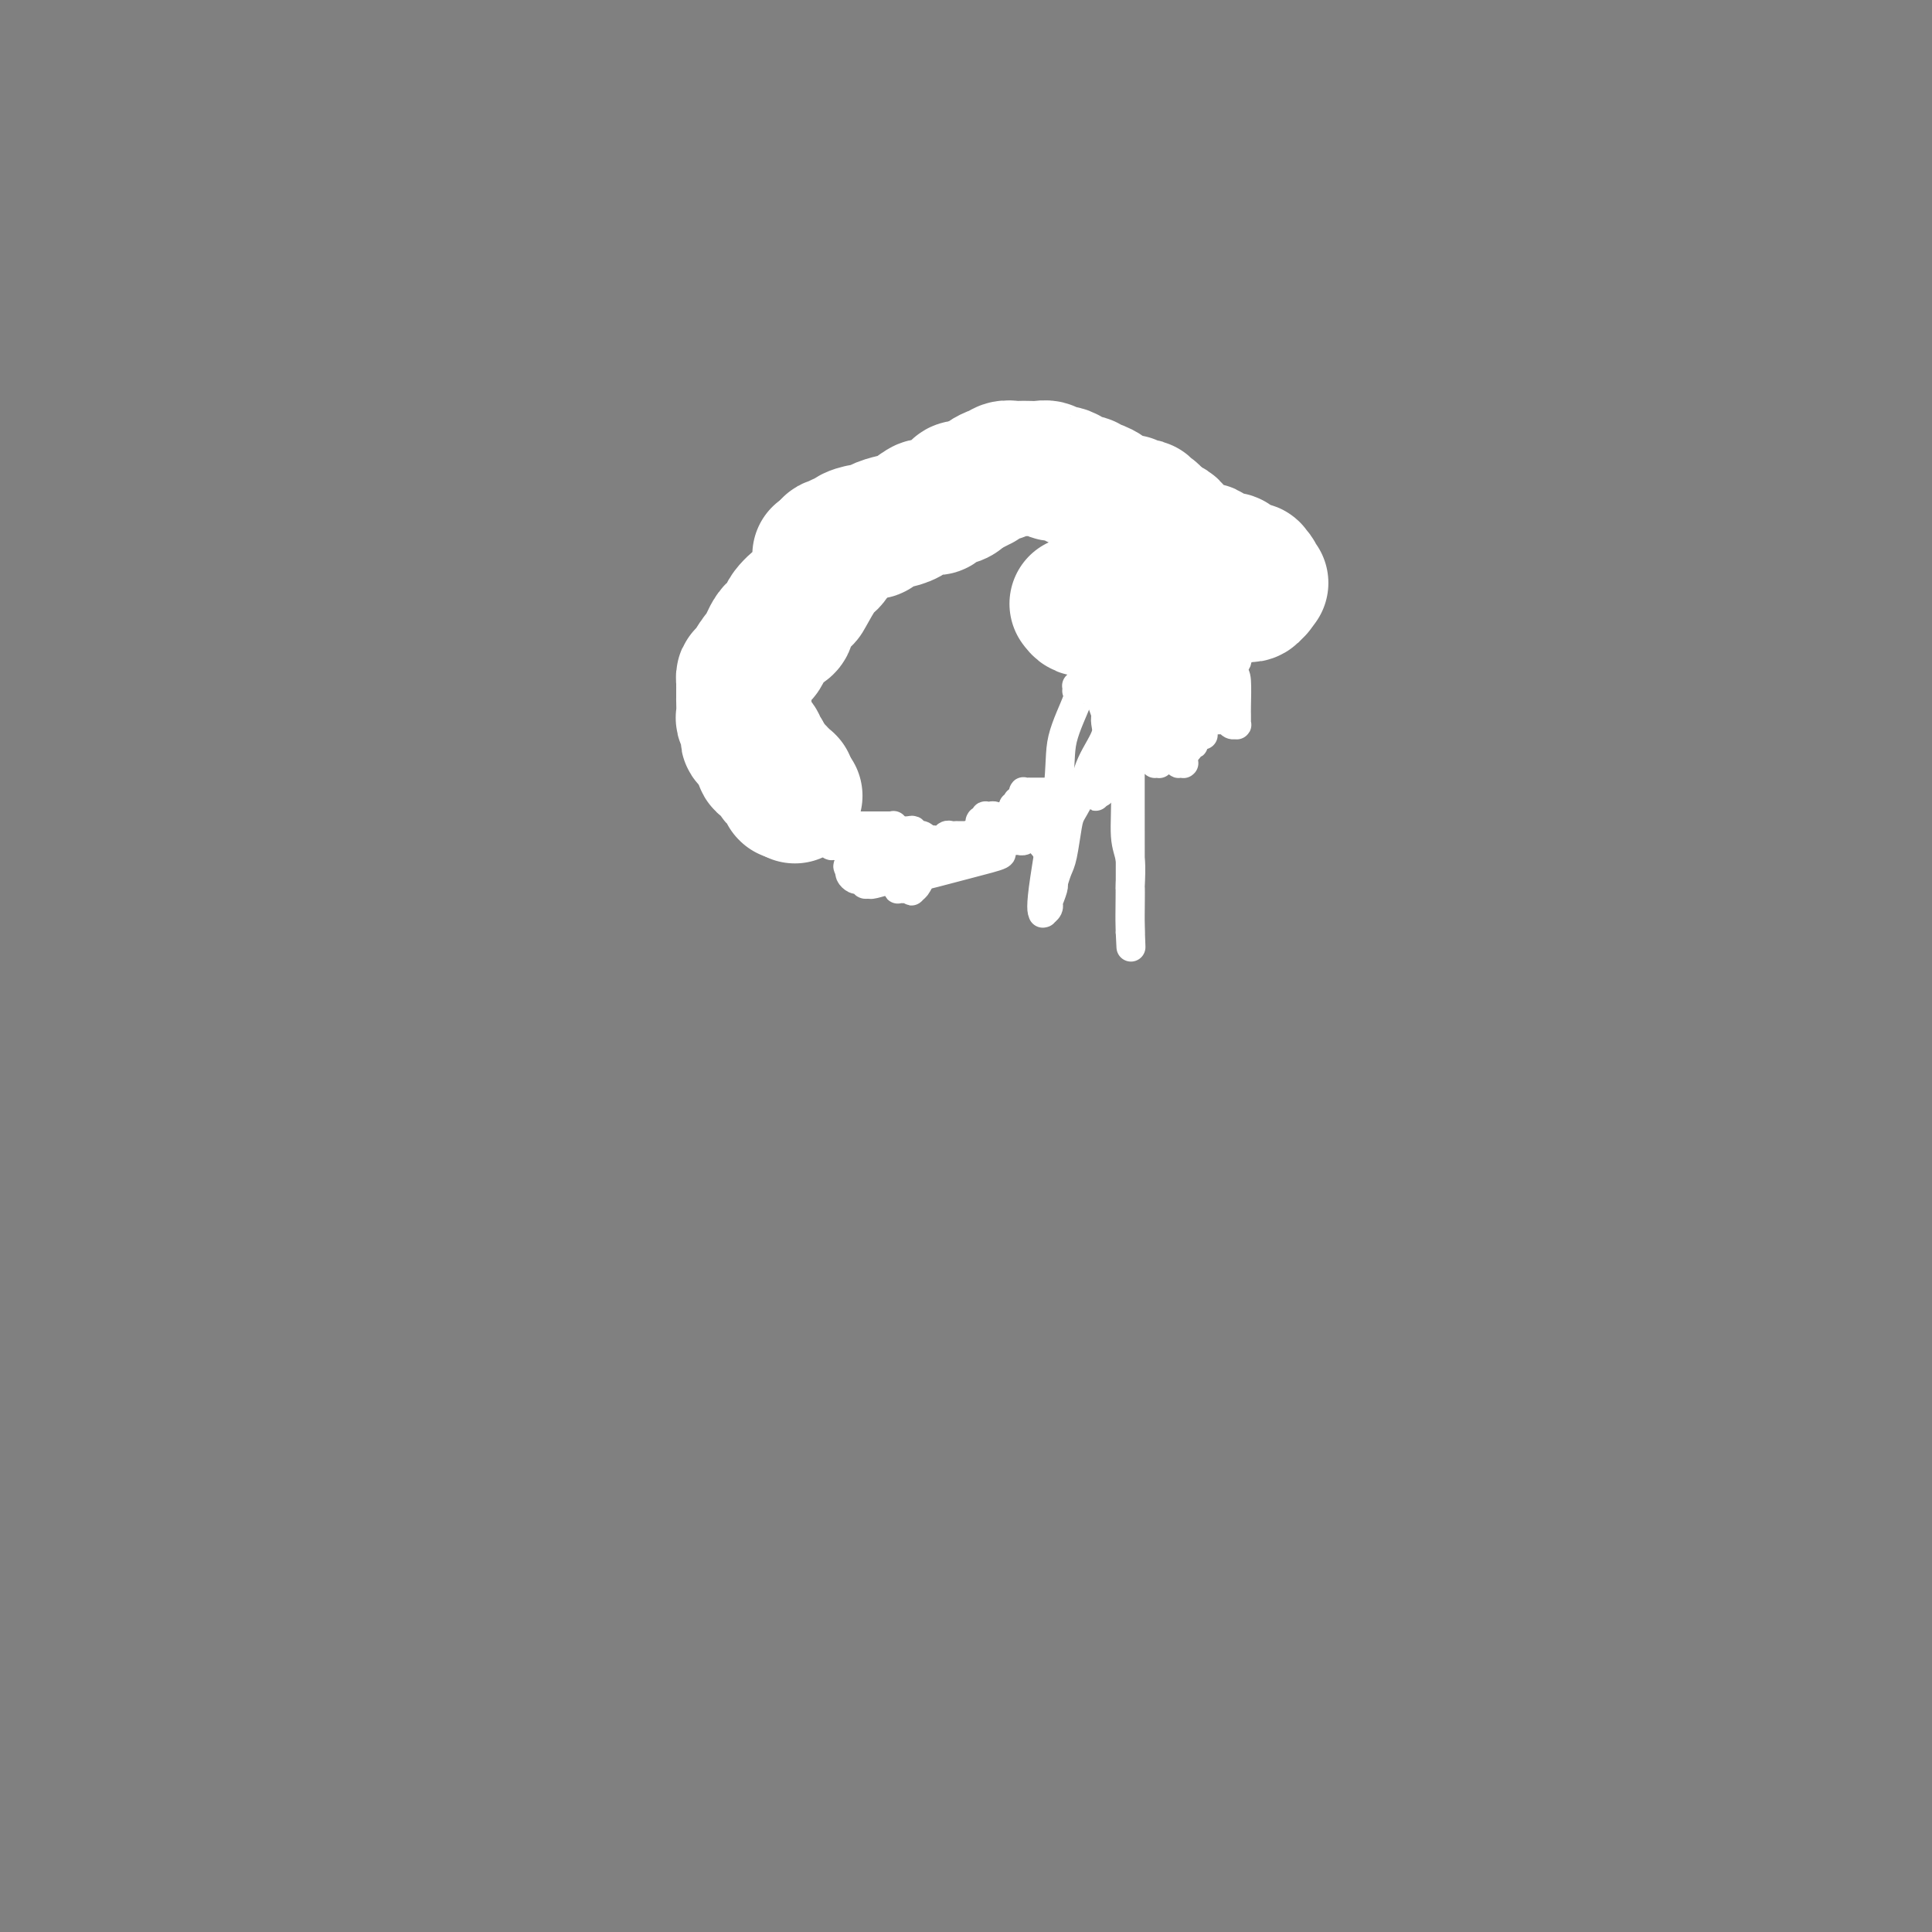 <svg viewBox='0 0 400 400' version='1.1' xmlns='http://www.w3.org/2000/svg' xmlns:xlink='http://www.w3.org/1999/xlink'><rect x="0" y="0" width="400" height="400" fill="#808080" stroke="none"/><g fill='none' stroke='#000000' stroke-width='6' stroke-linecap='round' stroke-linejoin='round'><path d='M202,98c-0.343,0.025 -0.687,0.049 -1,0c-0.313,-0.049 -0.596,-0.172 -1,0c-0.404,0.172 -0.930,0.638 -2,1c-1.070,0.362 -2.683,0.621 -4,1c-1.317,0.379 -2.336,0.878 -3,1c-0.664,0.122 -0.972,-0.132 -2,0c-1.028,0.132 -2.777,0.651 -4,1c-1.223,0.349 -1.921,0.528 -3,1c-1.079,0.472 -2.540,1.236 -4,2'/><path d='M178,105c-3.953,1.206 -1.836,0.723 -2,1c-0.164,0.277 -2.611,1.316 -5,3c-2.389,1.684 -4.721,4.013 -6,5c-1.279,0.987 -1.507,0.633 -2,1c-0.493,0.367 -1.252,1.456 -2,2c-0.748,0.544 -1.485,0.544 -2,1c-0.515,0.456 -0.807,1.369 -1,2c-0.193,0.631 -0.286,0.981 -1,2c-0.714,1.019 -2.048,2.708 -3,5c-0.952,2.292 -1.520,5.187 -2,8c-0.480,2.813 -0.871,5.544 -1,7c-0.129,1.456 0.006,1.637 0,2c-0.006,0.363 -0.152,0.909 0,2c0.152,1.091 0.602,2.726 1,4c0.398,1.274 0.743,2.187 1,3c0.257,0.813 0.427,1.525 1,3c0.573,1.475 1.550,3.711 4,6c2.450,2.289 6.373,4.631 9,6c2.627,1.369 3.960,1.765 6,3c2.040,1.235 4.789,3.309 7,4c2.211,0.691 3.885,-0.002 5,0c1.115,0.002 1.670,0.699 2,1c0.330,0.301 0.435,0.207 2,0c1.565,-0.207 4.592,-0.526 8,-1c3.408,-0.474 7.199,-1.104 10,-2c2.801,-0.896 4.611,-2.057 6,-3c1.389,-0.943 2.356,-1.667 3,-2c0.644,-0.333 0.967,-0.275 3,-2c2.033,-1.725 5.778,-5.234 8,-7c2.222,-1.766 2.921,-1.790 5,-3c2.079,-1.210 5.540,-3.605 9,-6'/><path d='M241,150c5.458,-3.724 5.102,-3.032 6,-4c0.898,-0.968 3.050,-3.594 4,-5c0.950,-1.406 0.700,-1.591 1,-3c0.300,-1.409 1.152,-4.040 2,-6c0.848,-1.960 1.691,-3.247 2,-4c0.309,-0.753 0.083,-0.972 0,-1c-0.083,-0.028 -0.022,0.133 0,0c0.022,-0.133 0.006,-0.562 0,-1c-0.006,-0.438 -0.000,-0.887 0,-1c0.000,-0.113 -0.004,0.110 0,0c0.004,-0.110 0.016,-0.553 0,-1c-0.016,-0.447 -0.058,-0.899 0,-1c0.058,-0.101 0.218,0.147 0,0c-0.218,-0.147 -0.812,-0.691 -1,-1c-0.188,-0.309 0.032,-0.384 0,-1c-0.032,-0.616 -0.314,-1.774 -1,-3c-0.686,-1.226 -1.775,-2.521 -2,-3c-0.225,-0.479 0.416,-0.141 0,-1c-0.416,-0.859 -1.887,-2.916 -3,-4c-1.113,-1.084 -1.866,-1.194 -3,-2c-1.134,-0.806 -2.647,-2.307 -3,-3c-0.353,-0.693 0.456,-0.577 0,-1c-0.456,-0.423 -2.176,-1.384 -3,-2c-0.824,-0.616 -0.750,-0.886 -1,-1c-0.250,-0.114 -0.823,-0.073 -1,0c-0.177,0.073 0.041,0.178 0,0c-0.041,-0.178 -0.340,-0.639 -1,-1c-0.660,-0.361 -1.682,-0.623 -2,-1c-0.318,-0.377 0.068,-0.871 0,-1c-0.068,-0.129 -0.591,0.106 -1,0c-0.409,-0.106 -0.705,-0.553 -1,-1'/><path d='M233,97c-2.676,-1.951 -1.365,-0.327 -1,0c0.365,0.327 -0.217,-0.643 -1,-1c-0.783,-0.357 -1.768,-0.099 -2,0c-0.232,0.099 0.288,0.041 0,0c-0.288,-0.041 -1.386,-0.063 -2,0c-0.614,0.063 -0.745,0.213 -1,0c-0.255,-0.213 -0.632,-0.789 -1,-1c-0.368,-0.211 -0.725,-0.056 -1,0c-0.275,0.056 -0.469,0.015 -1,0c-0.531,-0.015 -1.399,-0.004 -2,0c-0.601,0.004 -0.934,0.001 -1,0c-0.066,-0.001 0.136,0.000 0,0c-0.136,-0.000 -0.610,-0.001 -1,0c-0.390,0.001 -0.695,0.004 -1,0c-0.305,-0.004 -0.611,-0.015 -1,0c-0.389,0.015 -0.860,0.057 -1,0c-0.140,-0.057 0.050,-0.211 0,0c-0.050,0.211 -0.342,0.789 -1,1c-0.658,0.211 -1.683,0.057 -2,0c-0.317,-0.057 0.074,-0.015 0,0c-0.074,0.015 -0.612,0.004 -1,0c-0.388,-0.004 -0.625,-0.001 -1,0c-0.375,0.001 -0.889,0.000 -1,0c-0.111,-0.000 0.181,0.000 0,0c-0.181,-0.000 -0.836,-0.001 -1,0c-0.164,0.001 0.163,0.004 0,0c-0.163,-0.004 -0.817,-0.015 -1,0c-0.183,0.015 0.106,0.056 0,0c-0.106,-0.056 -0.605,-0.207 -1,0c-0.395,0.207 -0.684,0.774 -1,1c-0.316,0.226 -0.658,0.113 -1,0'/><path d='M205,97c-4.267,0.000 -0.933,0.000 0,0c0.933,0.000 -0.535,0.000 -1,0c-0.465,-0.000 0.073,0.000 0,0c-0.073,0.000 -0.756,0.000 -1,0c-0.244,0.000 -0.050,0.000 0,0c0.050,0.000 -0.043,0.000 0,0c0.043,0.000 0.222,0.000 0,0c-0.222,0.000 -0.844,0.000 -1,0c-0.156,0.000 0.155,0.000 0,0c-0.155,0.000 -0.777,0.000 -1,0c-0.223,0.000 -0.046,0.000 0,0c0.046,0.000 -0.040,0.000 0,0c0.040,0.000 0.207,0.000 0,0c-0.207,0.000 -0.788,0.000 -1,0c-0.212,0.000 -0.057,-0.000 0,0c0.057,0.000 0.015,0.000 0,0c-0.015,0.000 -0.004,-0.000 0,0c0.004,0.000 0.002,0.000 0,0'/></g>
<g fill='none' stroke='#FFFFFF' stroke-width='6' stroke-linecap='round' stroke-linejoin='round'><path d='M247,143c0.030,0.121 0.060,0.243 0,0c-0.060,-0.243 -0.208,-0.850 0,-1c0.208,-0.150 0.774,0.157 1,0c0.226,-0.157 0.112,-0.778 0,-1c-0.112,-0.222 -0.224,-0.045 0,0c0.224,0.045 0.782,-0.040 1,0c0.218,0.040 0.097,0.207 0,0c-0.097,-0.207 -0.169,-0.788 0,-1c0.169,-0.212 0.580,-0.057 1,0c0.420,0.057 0.848,0.015 1,0c0.152,-0.015 0.027,-0.004 0,0c-0.027,0.004 0.045,0.001 0,0c-0.045,-0.001 -0.208,-0.000 0,0c0.208,0.000 0.787,0.000 1,0c0.213,-0.000 0.061,-0.000 0,0c-0.061,0.000 -0.030,0.000 0,0'/><path d='M252,140c0.773,-0.464 0.206,-0.125 0,0c-0.206,0.125 -0.051,0.034 0,0c0.051,-0.034 -0.000,-0.013 0,0c0.000,0.013 0.053,0.018 0,0c-0.053,-0.018 -0.211,-0.058 0,0c0.211,0.058 0.792,0.213 1,0c0.208,-0.213 0.041,-0.793 0,-1c-0.041,-0.207 0.042,-0.042 0,0c-0.042,0.042 -0.208,-0.040 0,0c0.208,0.040 0.792,0.203 1,0c0.208,-0.203 0.042,-0.772 0,-1c-0.042,-0.228 0.040,-0.114 0,0c-0.040,0.114 -0.203,0.228 0,0c0.203,-0.228 0.772,-0.797 1,-1c0.228,-0.203 0.114,-0.040 0,0c-0.114,0.040 -0.227,-0.042 0,0c0.227,0.042 0.793,0.207 1,0c0.207,-0.207 0.055,-0.787 0,-1c-0.055,-0.213 -0.012,-0.060 0,0c0.012,0.060 -0.007,0.027 0,0c0.007,-0.027 0.040,-0.050 0,0c-0.040,0.050 -0.154,0.171 0,0c0.154,-0.171 0.577,-0.635 1,-1c0.423,-0.365 0.845,-0.633 1,-1c0.155,-0.367 0.041,-0.834 0,-1c-0.041,-0.166 -0.011,-0.031 0,0c0.011,0.031 0.003,-0.043 0,0c-0.003,0.043 -0.001,0.204 0,0c0.001,-0.204 0.000,-0.773 0,-1c-0.000,-0.227 -0.000,-0.114 0,0'/><path d='M258,132c0.928,-1.233 0.249,-0.316 0,0c-0.249,0.316 -0.067,0.032 0,0c0.067,-0.032 0.018,0.188 0,0c-0.018,-0.188 -0.005,-0.782 0,-1c0.005,-0.218 0.001,-0.059 0,0c-0.001,0.059 -0.000,0.017 0,0c0.000,-0.017 -0.001,-0.008 0,0c0.001,0.008 0.003,0.014 0,0c-0.003,-0.014 -0.011,-0.050 0,0c0.011,0.050 0.041,0.186 0,0c-0.041,-0.186 -0.155,-0.695 0,-1c0.155,-0.305 0.577,-0.406 1,-1c0.423,-0.594 0.845,-1.680 1,-2c0.155,-0.320 0.041,0.125 0,0c-0.041,-0.125 -0.011,-0.822 0,-1c0.011,-0.178 0.003,0.163 0,0c-0.003,-0.163 -0.001,-0.828 0,-1c0.001,-0.172 0.000,0.151 0,0c-0.000,-0.151 -0.000,-0.776 0,-1c0.000,-0.224 0.000,-0.046 0,0c-0.000,0.046 -0.000,-0.040 0,0c0.000,0.040 0.000,0.207 0,0c-0.000,-0.207 -0.000,-0.788 0,-1c0.000,-0.212 0.000,-0.057 0,0c-0.000,0.057 -0.000,0.015 0,0c0.000,-0.015 0.000,-0.004 0,0c-0.000,0.004 -0.000,0.001 0,0c0.000,-0.001 0.000,-0.000 0,0c-0.000,0.000 -0.000,0.000 0,0'/><path d='M260,123c0.309,-1.409 0.083,-0.430 0,0c-0.083,0.430 -0.021,0.311 0,0c0.021,-0.311 0.002,-0.815 0,-1c-0.002,-0.185 0.014,-0.050 0,0c-0.014,0.050 -0.056,0.014 0,0c0.056,-0.014 0.212,-0.005 0,0c-0.212,0.005 -0.793,0.005 -1,0c-0.207,-0.005 -0.041,-0.015 0,0c0.041,0.015 -0.042,0.057 0,0c0.042,-0.057 0.208,-0.211 0,0c-0.208,0.211 -0.792,0.789 -1,1c-0.208,0.211 -0.042,0.057 0,0c0.042,-0.057 -0.042,-0.015 0,0c0.042,0.015 0.208,0.004 0,0c-0.208,-0.004 -0.792,-0.001 -1,0c-0.208,0.001 -0.042,0.000 0,0c0.042,-0.000 -0.041,-0.000 0,0c0.041,0.000 0.207,0.000 0,0c-0.207,-0.000 -0.788,-0.000 -1,0c-0.212,0.000 -0.057,0.000 0,0c0.057,-0.000 0.016,-0.000 0,0c-0.016,0.000 -0.008,0.000 0,0c0.008,-0.000 0.016,-0.001 0,0c-0.016,0.001 -0.057,0.004 0,0c0.057,-0.004 0.212,-0.015 0,0c-0.212,0.015 -0.793,0.057 -1,0c-0.207,-0.057 -0.042,-0.211 0,0c0.042,0.211 -0.040,0.789 0,1c0.040,0.211 0.203,0.057 0,0c-0.203,-0.057 -0.772,-0.016 -1,0c-0.228,0.016 -0.114,0.008 0,0'/><path d='M254,124c-0.928,0.382 -0.249,0.838 0,1c0.249,0.162 0.067,0.029 0,0c-0.067,-0.029 -0.018,0.045 0,0c0.018,-0.045 0.005,-0.209 0,0c-0.005,0.209 -0.001,0.792 0,1c0.001,0.208 0.000,0.042 0,0c-0.000,-0.042 -0.000,0.041 0,0c0.000,-0.041 0.000,-0.207 0,0c-0.000,0.207 -0.000,0.786 0,1c0.000,0.214 0.000,0.061 0,0c-0.000,-0.061 -0.000,-0.031 0,0c0.000,0.031 0.000,0.061 0,0c-0.000,-0.061 -0.000,-0.214 0,0c0.000,0.214 0.000,0.793 0,1c-0.000,0.207 -0.000,0.041 0,0c0.000,-0.041 -0.000,0.042 0,0c0.000,-0.042 0.000,-0.208 0,0c-0.000,0.208 -0.000,0.792 0,1c0.000,0.208 0.000,0.042 0,0c-0.000,-0.042 -0.000,0.042 0,0c0.000,-0.042 0.000,-0.208 0,0c-0.000,0.208 -0.000,0.792 0,1c0.000,0.208 0.000,0.042 0,0c-0.000,-0.042 -0.000,0.041 0,0c0.000,-0.041 0.001,-0.207 0,0c-0.001,0.207 -0.004,0.788 0,1c0.004,0.212 0.015,0.057 0,0c-0.015,-0.057 -0.056,-0.015 0,0c0.056,0.015 0.207,0.004 0,0c-0.207,-0.004 -0.774,-0.001 -1,0c-0.226,0.001 -0.113,0.001 0,0'/><path d='M253,131c-0.171,1.099 -0.098,0.347 0,0c0.098,-0.347 0.223,-0.290 0,0c-0.223,0.290 -0.792,0.814 -1,1c-0.208,0.186 -0.056,0.036 0,0c0.056,-0.036 0.015,0.043 0,0c-0.015,-0.043 -0.004,-0.209 0,0c0.004,0.209 0.001,0.792 0,1c-0.001,0.208 -0.000,0.042 0,0c0.000,-0.042 -0.000,0.042 0,0c0.000,-0.042 0.001,-0.208 0,0c-0.001,0.208 -0.004,0.792 0,1c0.004,0.208 0.015,0.042 0,0c-0.015,-0.042 -0.057,0.041 0,0c0.057,-0.041 0.212,-0.207 0,0c-0.212,0.207 -0.793,0.788 -1,1c-0.207,0.212 -0.041,0.057 0,0c0.041,-0.057 -0.041,-0.015 0,0c0.041,0.015 0.207,0.004 0,0c-0.207,-0.004 -0.788,-0.001 -1,0c-0.212,0.001 -0.057,0.000 0,0c0.057,-0.000 0.016,-0.000 0,0c-0.016,0.000 -0.008,0.000 0,0'/><path d='M250,135c-0.525,0.619 -0.337,0.166 0,0c0.337,-0.166 0.822,-0.044 1,0c0.178,0.044 0.048,0.012 0,0c-0.048,-0.012 -0.014,-0.003 0,0c0.014,0.003 0.007,0.002 0,0'/><path d='M251,135c0.094,0.227 -0.171,0.793 0,1c0.171,0.207 0.777,0.054 1,0c0.223,-0.054 0.064,-0.010 0,0c-0.064,0.010 -0.033,-0.013 0,0c0.033,0.013 0.068,0.063 0,0c-0.068,-0.063 -0.239,-0.238 0,0c0.239,0.238 0.887,0.890 1,1c0.113,0.110 -0.309,-0.322 0,0c0.309,0.322 1.351,1.396 2,2c0.649,0.604 0.906,0.736 1,2c0.094,1.264 0.025,3.659 0,5c-0.025,1.341 -0.007,1.628 0,2c0.007,0.372 0.002,0.831 0,1c-0.002,0.169 -0.001,0.049 0,0c0.001,-0.049 0.001,-0.028 0,0c-0.001,0.028 -0.003,0.061 0,0c0.003,-0.061 0.012,-0.216 0,0c-0.012,0.216 -0.044,0.804 0,1c0.044,0.196 0.166,-0.000 0,0c-0.166,0.000 -0.619,0.196 -1,0c-0.381,-0.196 -0.691,-0.784 -1,-1c-0.309,-0.216 -0.618,-0.060 -1,0c-0.382,0.060 -0.838,0.024 -1,0c-0.162,-0.024 -0.030,-0.035 0,0c0.030,0.035 -0.044,0.115 0,0c0.044,-0.115 0.204,-0.426 0,-1c-0.204,-0.574 -0.773,-1.411 -1,-2c-0.227,-0.589 -0.112,-0.931 0,-1c0.112,-0.069 0.223,0.135 0,0c-0.223,-0.135 -0.778,-0.610 -1,-1c-0.222,-0.390 -0.111,-0.695 0,-1'/><path d='M250,143c-0.945,-1.172 -0.306,-1.102 0,-1c0.306,0.102 0.279,0.238 0,0c-0.279,-0.238 -0.811,-0.848 -1,-1c-0.189,-0.152 -0.037,0.156 0,0c0.037,-0.156 -0.043,-0.774 0,-1c0.043,-0.226 0.208,-0.061 0,0c-0.208,0.061 -0.788,0.016 -1,0c-0.212,-0.016 -0.056,-0.003 0,0c0.056,0.003 0.011,-0.003 0,0c-0.011,0.003 0.011,0.015 0,0c-0.011,-0.015 -0.056,-0.057 0,0c0.056,0.057 0.211,0.212 0,0c-0.211,-0.212 -0.789,-0.790 -1,-1c-0.211,-0.210 -0.056,-0.053 0,0c0.056,0.053 0.014,0.001 0,0c-0.014,-0.001 -0.000,0.051 0,0c0.000,-0.051 -0.014,-0.203 0,0c0.014,0.203 0.056,0.761 0,1c-0.056,0.239 -0.211,0.158 0,0c0.211,-0.158 0.789,-0.392 1,0c0.211,0.392 0.056,1.411 0,2c-0.056,0.589 -0.011,0.749 0,1c0.011,0.251 -0.011,0.595 0,1c0.011,0.405 0.054,0.871 0,1c-0.054,0.129 -0.207,-0.081 0,0c0.207,0.081 0.773,0.452 1,1c0.227,0.548 0.113,1.274 0,2'/><path d='M249,148c0.000,1.172 0.000,0.103 0,0c-0.000,-0.103 -0.000,0.761 0,1c0.000,0.239 0.000,-0.146 0,0c-0.000,0.146 -0.000,0.824 0,1c0.000,0.176 0.000,-0.150 0,0c-0.000,0.150 -0.000,0.776 0,1c0.000,0.224 0.001,0.047 0,0c-0.001,-0.047 -0.004,0.037 0,0c0.004,-0.037 0.016,-0.195 0,0c-0.016,0.195 -0.061,0.744 0,1c0.061,0.256 0.227,0.221 0,0c-0.227,-0.221 -0.848,-0.626 -1,-1c-0.152,-0.374 0.166,-0.717 0,-1c-0.166,-0.283 -0.815,-0.506 -1,-1c-0.185,-0.494 0.095,-1.259 0,-2c-0.095,-0.741 -0.565,-1.456 -1,-2c-0.435,-0.544 -0.834,-0.915 -1,-1c-0.166,-0.085 -0.097,0.117 0,0c0.097,-0.117 0.223,-0.552 0,-1c-0.223,-0.448 -0.796,-0.908 -1,-1c-0.204,-0.092 -0.041,0.186 0,0c0.041,-0.186 -0.042,-0.834 0,-1c0.042,-0.166 0.207,0.152 0,0c-0.207,-0.152 -0.788,-0.773 -1,-1c-0.212,-0.227 -0.057,-0.061 0,0c0.057,0.061 0.015,0.016 0,0c-0.015,-0.016 -0.004,-0.004 0,0c0.004,0.004 0.001,0.001 0,0c-0.001,-0.001 -0.000,-0.000 0,0c0.000,0.000 0.000,0.000 0,0'/><path d='M243,140c-0.929,-1.701 -0.250,-0.454 0,0c0.250,0.454 0.071,0.114 0,0c-0.071,-0.114 -0.034,-0.003 0,0c0.034,0.003 0.064,-0.101 0,0c-0.064,0.101 -0.224,0.408 0,1c0.224,0.592 0.830,1.468 1,2c0.170,0.532 -0.098,0.720 0,1c0.098,0.280 0.561,0.653 1,1c0.439,0.347 0.853,0.666 1,1c0.147,0.334 0.025,0.681 0,1c-0.025,0.319 0.046,0.610 0,1c-0.046,0.390 -0.208,0.879 0,1c0.208,0.121 0.788,-0.125 1,0c0.212,0.125 0.057,0.621 0,1c-0.057,0.379 -0.015,0.641 0,1c0.015,0.359 0.004,0.814 0,1c-0.004,0.186 -0.001,0.103 0,0c0.001,-0.103 0.000,-0.225 0,0c-0.000,0.225 -0.000,0.796 0,1c0.000,0.204 0.001,0.041 0,0c-0.001,-0.041 -0.004,0.041 0,0c0.004,-0.041 0.015,-0.203 0,0c-0.015,0.203 -0.056,0.772 0,1c0.056,0.228 0.210,0.115 0,0c-0.210,-0.115 -0.782,-0.231 -1,0c-0.218,0.231 -0.081,0.809 0,1c0.081,0.191 0.107,-0.004 0,0c-0.107,0.004 -0.348,0.207 -1,0c-0.652,-0.207 -1.714,-0.825 -2,-1c-0.286,-0.175 0.204,0.093 0,0c-0.204,-0.093 -1.102,-0.546 -2,-1'/><path d='M241,153c-0.955,-0.716 -0.843,-1.505 -1,-2c-0.157,-0.495 -0.582,-0.697 -1,-1c-0.418,-0.303 -0.830,-0.708 -1,-1c-0.170,-0.292 -0.098,-0.470 0,-1c0.098,-0.530 0.224,-1.410 0,-2c-0.224,-0.590 -0.796,-0.889 -1,-1c-0.204,-0.111 -0.041,-0.034 0,0c0.041,0.034 -0.042,0.023 0,0c0.042,-0.023 0.207,-0.059 0,0c-0.207,0.059 -0.788,0.213 -1,0c-0.212,-0.213 -0.057,-0.793 0,-1c0.057,-0.207 0.015,-0.041 0,0c-0.015,0.041 -0.003,-0.042 0,0c0.003,0.042 -0.001,0.208 0,0c0.001,-0.208 0.008,-0.790 0,-1c-0.008,-0.210 -0.031,-0.048 0,0c0.031,0.048 0.115,-0.017 0,0c-0.115,0.017 -0.431,0.117 0,0c0.431,-0.117 1.608,-0.449 2,0c0.392,0.449 -0.001,1.679 0,2c0.001,0.321 0.396,-0.269 1,0c0.604,0.269 1.416,1.396 2,2c0.584,0.604 0.940,0.686 1,1c0.060,0.314 -0.177,0.859 0,1c0.177,0.141 0.769,-0.121 1,0c0.231,0.121 0.100,0.625 0,1c-0.100,0.375 -0.168,0.623 0,1c0.168,0.377 0.571,0.885 1,1c0.429,0.115 0.885,-0.161 1,0c0.115,0.161 -0.110,0.760 0,1c0.110,0.240 0.555,0.120 1,0'/><path d='M246,153c1.543,1.392 0.399,0.373 0,0c-0.399,-0.373 -0.054,-0.100 0,0c0.054,0.100 -0.182,0.027 0,0c0.182,-0.027 0.781,-0.007 1,0c0.219,0.007 0.059,0.002 0,0c-0.059,-0.002 -0.016,0.000 0,0c0.016,-0.000 0.004,-0.003 0,0c-0.004,0.003 -0.001,0.012 0,0c0.001,-0.012 0.001,-0.044 0,0c-0.001,0.044 -0.001,0.164 0,0c0.001,-0.164 0.005,-0.612 0,-1c-0.005,-0.388 -0.018,-0.714 0,-1c0.018,-0.286 0.068,-0.530 0,-1c-0.068,-0.470 -0.256,-1.167 -1,-2c-0.744,-0.833 -2.046,-1.803 -3,-3c-0.954,-1.197 -1.560,-2.622 -2,-3c-0.440,-0.378 -0.713,0.291 -1,0c-0.287,-0.291 -0.587,-1.542 -1,-2c-0.413,-0.458 -0.937,-0.123 -1,0c-0.063,0.123 0.337,0.033 0,0c-0.337,-0.033 -1.410,-0.009 -2,0c-0.590,0.009 -0.698,0.002 -1,0c-0.302,-0.002 -0.799,-0.001 -1,0c-0.201,0.001 -0.105,0.001 0,0c0.105,-0.001 0.220,-0.002 0,0c-0.220,0.002 -0.773,0.007 -1,0c-0.227,-0.007 -0.127,-0.027 0,0c0.127,0.027 0.281,0.100 0,0c-0.281,-0.100 -0.999,-0.373 -1,0c-0.001,0.373 0.714,1.392 1,2c0.286,0.608 0.143,0.804 0,1'/><path d='M233,143c0.183,0.875 0.640,1.562 1,2c0.360,0.438 0.622,0.625 1,1c0.378,0.375 0.872,0.937 1,1c0.128,0.063 -0.110,-0.372 0,0c0.110,0.372 0.568,1.553 1,2c0.432,0.447 0.837,0.161 1,0c0.163,-0.161 0.085,-0.197 0,0c-0.085,0.197 -0.178,0.626 0,1c0.178,0.374 0.626,0.691 1,1c0.374,0.309 0.675,0.609 1,1c0.325,0.391 0.675,0.875 1,1c0.325,0.125 0.627,-0.107 1,0c0.373,0.107 0.818,0.554 1,1c0.182,0.446 0.100,0.890 0,1c-0.100,0.110 -0.219,-0.114 0,0c0.219,0.114 0.777,0.565 1,1c0.223,0.435 0.112,0.852 0,1c-0.112,0.148 -0.226,0.026 0,0c0.226,-0.026 0.792,0.046 1,0c0.208,-0.046 0.057,-0.208 0,0c-0.057,0.208 -0.019,0.788 0,1c0.019,0.212 0.020,0.058 0,0c-0.020,-0.058 -0.062,-0.018 0,0c0.062,0.018 0.228,0.016 0,0c-0.228,-0.016 -0.850,-0.046 -1,0c-0.150,0.046 0.171,0.167 0,0c-0.171,-0.167 -0.833,-0.622 -1,-1c-0.167,-0.378 0.161,-0.679 0,-1c-0.161,-0.321 -0.813,-0.663 -1,-1c-0.187,-0.337 0.089,-0.668 0,-1c-0.089,-0.332 -0.545,-0.666 -1,-1'/><path d='M241,153c-0.780,-0.571 -0.730,0.000 -1,0c-0.270,-0.000 -0.860,-0.573 -1,-1c-0.140,-0.427 0.170,-0.710 0,-1c-0.170,-0.290 -0.819,-0.588 -1,-1c-0.181,-0.412 0.105,-0.937 0,-1c-0.105,-0.063 -0.603,0.337 -1,0c-0.397,-0.337 -0.695,-1.411 -1,-2c-0.305,-0.589 -0.618,-0.694 -1,-1c-0.382,-0.306 -0.834,-0.814 -1,-1c-0.166,-0.186 -0.045,-0.049 0,0c0.045,0.049 0.013,0.009 0,0c-0.013,-0.009 -0.007,0.012 0,0c0.007,-0.012 0.016,-0.056 0,0c-0.016,0.056 -0.057,0.211 0,0c0.057,-0.211 0.211,-0.789 0,-1c-0.211,-0.211 -0.786,-0.054 -1,0c-0.214,0.054 -0.067,0.004 0,0c0.067,-0.004 0.056,0.039 0,0c-0.056,-0.039 -0.156,-0.161 0,0c0.156,0.161 0.566,0.604 1,1c0.434,0.396 0.890,0.746 1,1c0.110,0.254 -0.128,0.411 0,1c0.128,0.589 0.622,1.611 1,2c0.378,0.389 0.641,0.145 1,0c0.359,-0.145 0.813,-0.193 1,0c0.187,0.193 0.106,0.626 0,1c-0.106,0.374 -0.238,0.689 0,1c0.238,0.311 0.847,0.620 1,1c0.153,0.380 -0.151,0.833 0,1c0.151,0.167 0.757,0.048 1,0c0.243,-0.048 0.121,-0.024 0,0'/><path d='M240,153c1.309,1.331 1.083,0.160 1,0c-0.083,-0.160 -0.023,0.693 0,1c0.023,0.307 0.007,0.068 0,0c-0.007,-0.068 -0.006,0.034 0,0c0.006,-0.034 0.015,-0.206 0,0c-0.015,0.206 -0.056,0.788 0,1c0.056,0.212 0.208,0.053 0,0c-0.208,-0.053 -0.778,-0.000 -1,0c-0.222,0.000 -0.097,-0.052 0,0c0.097,0.052 0.168,0.207 0,0c-0.168,-0.207 -0.573,-0.775 -1,-1c-0.427,-0.225 -0.875,-0.105 -1,0c-0.125,0.105 0.072,0.196 0,0c-0.072,-0.196 -0.415,-0.679 -1,-1c-0.585,-0.321 -1.413,-0.481 -2,-1c-0.587,-0.519 -0.932,-1.396 -1,-2c-0.068,-0.604 0.140,-0.936 0,-1c-0.140,-0.064 -0.630,0.140 -1,0c-0.370,-0.140 -0.621,-0.625 -1,-1c-0.379,-0.375 -0.886,-0.640 -1,-1c-0.114,-0.360 0.167,-0.814 0,-1c-0.167,-0.186 -0.781,-0.102 -1,0c-0.219,0.102 -0.045,0.224 0,0c0.045,-0.224 -0.041,-0.792 0,-1c0.041,-0.208 0.207,-0.056 0,0c-0.207,0.056 -0.788,0.015 -1,0c-0.212,-0.015 -0.057,-0.004 0,0c0.057,0.004 0.015,0.001 0,0c-0.015,-0.001 -0.004,-0.000 0,0c0.004,0.000 0.001,0.000 0,0c-0.001,-0.000 -0.001,-0.000 0,0'/><path d='M229,145c-1.795,-1.270 -0.784,-0.446 0,0c0.784,0.446 1.341,0.515 2,1c0.659,0.485 1.419,1.387 2,2c0.581,0.613 0.983,0.938 1,1c0.017,0.062 -0.349,-0.137 0,0c0.349,0.137 1.414,0.611 2,1c0.586,0.389 0.693,0.693 1,1c0.307,0.307 0.813,0.617 1,1c0.187,0.383 0.054,0.839 0,1c-0.054,0.161 -0.030,0.028 0,0c0.030,-0.028 0.064,0.049 0,0c-0.064,-0.049 -0.227,-0.224 0,0c0.227,0.224 0.846,0.849 1,1c0.154,0.151 -0.155,-0.171 0,0c0.155,0.171 0.774,0.834 1,1c0.226,0.166 0.061,-0.166 0,0c-0.061,0.166 -0.016,0.829 0,1c0.016,0.171 0.004,-0.151 0,0c-0.004,0.151 -0.001,0.776 0,1c0.001,0.224 0.000,0.046 0,0c-0.000,-0.046 0.001,0.040 0,0c-0.001,-0.040 -0.004,-0.207 0,0c0.004,0.207 0.015,0.787 0,1c-0.015,0.213 -0.056,0.058 0,0c0.056,-0.058 0.208,-0.018 0,0c-0.208,0.018 -0.777,0.016 -1,0c-0.223,-0.016 -0.101,-0.046 0,0c0.101,0.046 0.182,0.167 0,0c-0.182,-0.167 -0.626,-0.622 -1,-1c-0.374,-0.378 -0.678,-0.679 -1,-1c-0.322,-0.321 -0.661,-0.660 -1,-1'/><path d='M236,155c-1.069,-0.914 -1.740,-1.699 -2,-2c-0.260,-0.301 -0.108,-0.119 0,0c0.108,0.119 0.173,0.176 0,0c-0.173,-0.176 -0.582,-0.583 -1,-1c-0.418,-0.417 -0.843,-0.843 -1,-1c-0.157,-0.157 -0.045,-0.045 0,0c0.045,0.045 0.022,0.022 0,0'/><path d='M232,151c-0.121,1.986 -0.243,3.972 0,6c0.243,2.028 0.850,4.097 1,7c0.150,2.903 -0.156,6.639 0,9c0.156,2.361 0.774,3.347 1,5c0.226,1.653 0.061,3.973 0,5c-0.061,1.027 -0.016,0.762 0,1c0.016,0.238 0.004,0.981 0,2c-0.004,1.019 -0.001,2.315 0,3c0.001,0.685 0.000,0.758 0,1c-0.000,0.242 -0.000,0.653 0,1c0.000,0.347 0.000,0.629 0,1c-0.000,0.371 -0.000,0.832 0,1c0.000,0.168 0.000,0.045 0,0c-0.000,-0.045 -0.000,-0.012 0,0c0.000,0.012 0.000,0.003 0,0c-0.000,-0.003 -0.000,-0.002 0,0'/><path d='M234,193c0.309,6.402 0.083,1.406 0,-1c-0.083,-2.406 -0.022,-2.222 0,-6c0.022,-3.778 0.006,-11.519 0,-20c-0.006,-8.481 -0.002,-17.702 0,-22c0.002,-4.298 0.001,-3.674 0,-4c-0.001,-0.326 -0.000,-1.604 0,-2c0.000,-0.396 0.001,0.089 0,0c-0.001,-0.089 -0.004,-0.753 0,-1c0.004,-0.247 0.015,-0.078 0,0c-0.015,0.078 -0.057,0.065 0,0c0.057,-0.065 0.214,-0.184 0,0c-0.214,0.184 -0.797,0.669 -1,1c-0.203,0.331 -0.026,0.509 0,1c0.026,0.491 -0.100,1.296 -1,3c-0.900,1.704 -2.574,4.309 -3,6c-0.426,1.691 0.394,2.469 0,4c-0.394,1.531 -2.003,3.814 -3,6c-0.997,2.186 -1.380,4.276 -2,6c-0.620,1.724 -1.475,3.084 -2,4c-0.525,0.916 -0.718,1.390 -1,3c-0.282,1.610 -0.653,4.357 -1,6c-0.347,1.643 -0.671,2.184 -1,3c-0.329,0.816 -0.665,1.908 -1,3'/><path d='M218,183c-2.414,7.315 -0.450,2.604 0,1c0.450,-1.604 -0.615,-0.100 -1,1c-0.385,1.100 -0.089,1.797 0,2c0.089,0.203 -0.029,-0.089 0,0c0.029,0.089 0.204,0.560 0,1c-0.204,0.440 -0.787,0.850 -1,1c-0.213,0.150 -0.057,0.040 0,0c0.057,-0.040 0.015,-0.011 0,0c-0.015,0.011 -0.003,0.003 0,0c0.003,-0.003 -0.002,-0.002 0,0c0.002,0.002 0.012,0.005 0,0c-0.012,-0.005 -0.045,-0.016 0,0c0.045,0.016 0.167,0.061 0,0c-0.167,-0.061 -0.623,-0.227 0,-5c0.623,-4.773 2.325,-14.154 3,-20c0.675,-5.846 0.325,-8.159 1,-11c0.675,-2.841 2.377,-6.211 3,-8c0.623,-1.789 0.167,-1.996 0,-2c-0.167,-0.004 -0.046,0.195 0,0c0.046,-0.195 0.016,-0.784 0,-1c-0.016,-0.216 -0.020,-0.058 0,0c0.020,0.058 0.062,0.015 0,0c-0.062,-0.015 -0.228,-0.004 0,0c0.228,0.004 0.849,0.001 1,0c0.151,-0.001 -0.170,-0.000 0,0c0.170,0.000 0.829,0.000 1,0c0.171,-0.000 -0.146,-0.000 0,0c0.146,0.000 0.756,0.000 1,0c0.244,-0.000 0.122,-0.000 0,0'/><path d='M226,142c0.627,-0.114 0.694,-0.397 1,0c0.306,0.397 0.853,1.476 1,2c0.147,0.524 -0.104,0.495 0,1c0.104,0.505 0.564,1.546 1,3c0.436,1.454 0.849,3.322 1,5c0.151,1.678 0.040,3.168 0,4c-0.040,0.832 -0.011,1.007 0,1c0.011,-0.007 0.003,-0.194 0,0c-0.003,0.194 -0.001,0.770 0,1c0.001,0.230 0.000,0.114 0,0c-0.000,-0.114 -0.000,-0.228 0,0c0.000,0.228 0.000,0.797 0,1c-0.000,0.203 -0.000,0.040 0,0c0.000,-0.040 -0.000,0.042 0,0c0.000,-0.042 0.000,-0.208 0,0c-0.000,0.208 -0.000,0.792 0,1c0.000,0.208 0.000,0.042 0,0c-0.000,-0.042 -0.000,0.041 0,0c0.000,-0.041 0.001,-0.207 0,0c-0.001,0.207 -0.004,0.788 0,1c0.004,0.212 0.015,0.056 0,0c-0.015,-0.056 -0.057,-0.011 0,0c0.057,0.011 0.211,-0.011 0,0c-0.211,0.011 -0.788,0.056 -1,0c-0.212,-0.056 -0.061,-0.212 0,0c0.061,0.212 0.031,0.793 0,1c-0.031,0.207 -0.064,0.042 0,0c0.064,-0.042 0.223,0.040 0,0c-0.223,-0.040 -0.829,-0.203 -1,0c-0.171,0.203 0.094,0.772 0,1c-0.094,0.228 -0.547,0.114 -1,0'/><path d='M227,164c-0.401,1.702 0.096,0.456 0,0c-0.096,-0.456 -0.785,-0.122 -1,0c-0.215,0.122 0.045,0.033 0,0c-0.045,-0.033 -0.394,-0.009 -1,0c-0.606,0.009 -1.469,0.002 -2,0c-0.531,-0.002 -0.731,-0.001 -1,0c-0.269,0.001 -0.607,0.000 -1,0c-0.393,-0.000 -0.839,-0.000 -1,0c-0.161,0.000 -0.036,0.000 0,0c0.036,-0.000 -0.018,-0.000 0,0c0.018,0.000 0.107,0.000 0,0c-0.107,-0.000 -0.410,-0.000 -1,0c-0.590,0.000 -1.469,0.000 -2,0c-0.531,-0.000 -0.716,-0.000 -1,0c-0.284,0.000 -0.668,0.000 -1,0c-0.332,-0.000 -0.611,-0.001 -1,0c-0.389,0.001 -0.889,0.004 -1,0c-0.111,-0.004 0.166,-0.015 0,0c-0.166,0.015 -0.777,0.057 -1,0c-0.223,-0.057 -0.060,-0.211 0,0c0.060,0.211 0.016,0.788 0,1c-0.016,0.212 -0.003,0.061 0,0c0.003,-0.061 -0.003,-0.030 0,0c0.003,0.030 0.015,0.061 0,0c-0.015,-0.061 -0.057,-0.213 0,0c0.057,0.213 0.211,0.793 0,1c-0.211,0.207 -0.789,0.042 -1,0c-0.211,-0.042 -0.057,0.040 0,0c0.057,-0.040 0.015,-0.203 0,0c-0.015,0.203 -0.004,0.772 0,1c0.004,0.228 0.002,0.114 0,0'/><path d='M211,167c-2.475,0.464 -0.663,0.125 0,0c0.663,-0.125 0.178,-0.034 0,0c-0.178,0.034 -0.048,0.013 0,0c0.048,-0.013 0.013,-0.018 0,0c-0.013,0.018 -0.003,0.058 0,0c0.003,-0.058 0.001,-0.213 0,0c-0.001,0.213 -0.000,0.793 0,1c0.000,0.207 0.000,0.042 0,0c-0.000,-0.042 -0.000,0.040 0,0c0.000,-0.040 0.000,-0.203 0,0c-0.000,0.203 -0.000,0.772 0,1c0.000,0.228 0.000,0.114 0,0c-0.000,-0.114 -0.001,-0.228 0,0c0.001,0.228 0.004,0.797 0,1c-0.004,0.203 -0.015,0.040 0,0c0.015,-0.040 0.057,0.042 0,0c-0.057,-0.042 -0.212,-0.208 0,0c0.212,0.208 0.792,0.791 1,1c0.208,0.209 0.045,0.046 0,0c-0.045,-0.046 0.027,0.026 0,0c-0.027,-0.026 -0.152,-0.152 0,0c0.152,0.152 0.581,0.580 1,1c0.419,0.420 0.829,0.830 1,1c0.171,0.170 0.102,0.098 0,0c-0.102,-0.098 -0.238,-0.223 0,0c0.238,0.223 0.848,0.796 1,1c0.152,0.204 -0.155,0.041 0,0c0.155,-0.041 0.774,0.041 1,0c0.226,-0.041 0.061,-0.203 0,0c-0.061,0.203 -0.017,0.772 0,1c0.017,0.228 0.009,0.114 0,0'/><path d='M216,175c0.775,1.238 0.211,0.332 0,0c-0.211,-0.332 -0.071,-0.089 0,0c0.071,0.089 0.072,0.024 0,0c-0.072,-0.024 -0.216,-0.009 0,0c0.216,0.009 0.791,0.010 1,0c0.209,-0.010 0.052,-0.030 0,0c-0.052,0.030 -0.000,0.111 0,0c0.000,-0.111 -0.051,-0.415 0,-1c0.051,-0.585 0.206,-1.453 0,-2c-0.206,-0.547 -0.772,-0.774 -1,-1c-0.228,-0.226 -0.117,-0.453 0,-1c0.117,-0.547 0.242,-1.415 0,-2c-0.242,-0.585 -0.850,-0.888 -1,-1c-0.150,-0.112 0.157,-0.034 0,0c-0.157,0.034 -0.778,0.023 -1,0c-0.222,-0.023 -0.045,-0.059 0,0c0.045,0.059 -0.041,0.212 0,0c0.041,-0.212 0.208,-0.789 0,-1c-0.208,-0.211 -0.792,-0.057 -1,0c-0.208,0.057 -0.042,0.015 0,0c0.042,-0.015 -0.041,-0.004 0,0c0.041,0.004 0.207,0.001 0,0c-0.207,-0.001 -0.788,-0.000 -1,0c-0.212,0.000 -0.057,0.000 0,0c0.057,-0.000 0.015,-0.000 0,0c-0.015,0.000 -0.003,0.000 0,0c0.003,-0.000 -0.002,-0.000 0,0c0.002,0.000 0.011,0.000 0,0c-0.011,-0.000 -0.041,-0.000 0,0c0.041,0.000 0.155,0.000 0,0c-0.155,-0.000 -0.577,-0.000 -1,0'/><path d='M211,166c-0.769,-0.293 -0.193,-0.027 0,0c0.193,0.027 0.003,-0.186 0,0c-0.003,0.186 0.181,0.770 0,1c-0.181,0.230 -0.728,0.104 -1,0c-0.272,-0.104 -0.270,-0.187 0,0c0.270,0.187 0.808,0.642 1,1c0.192,0.358 0.037,0.618 0,1c-0.037,0.382 0.043,0.886 0,1c-0.043,0.114 -0.208,-0.162 0,0c0.208,0.162 0.788,0.762 1,1c0.212,0.238 0.057,0.115 0,0c-0.057,-0.115 -0.015,-0.223 0,0c0.015,0.223 0.004,0.778 0,1c-0.004,0.222 -0.001,0.111 0,0c0.001,-0.111 0.002,-0.222 0,0c-0.002,0.222 -0.005,0.777 0,1c0.005,0.223 0.018,0.112 0,0c-0.018,-0.112 -0.068,-0.226 0,0c0.068,0.226 0.255,0.793 0,1c-0.255,0.207 -0.951,0.056 -1,0c-0.049,-0.056 0.548,-0.015 0,0c-0.548,0.015 -2.242,0.005 -3,0c-0.758,-0.005 -0.580,-0.005 -1,0c-0.420,0.005 -1.437,0.015 -2,0c-0.563,-0.015 -0.672,-0.057 -1,0c-0.328,0.057 -0.876,0.211 -1,0c-0.124,-0.211 0.177,-0.789 0,-1c-0.177,-0.211 -0.831,-0.057 -1,0c-0.169,0.057 0.147,0.015 0,0c-0.147,-0.015 -0.756,-0.004 -1,0c-0.244,0.004 -0.122,0.002 0,0'/><path d='M201,173c-1.637,0.155 -0.228,0.041 0,0c0.228,-0.041 -0.724,-0.011 -1,0c-0.276,0.011 0.123,0.003 0,0c-0.123,-0.003 -0.769,-0.001 -1,0c-0.231,0.001 -0.048,0.000 0,0c0.048,-0.000 -0.040,-0.000 0,0c0.040,0.000 0.208,-0.000 0,0c-0.208,0.000 -0.791,0.000 -1,0c-0.209,-0.000 -0.045,-0.001 0,0c0.045,0.001 -0.029,0.004 0,0c0.029,-0.004 0.162,-0.015 0,0c-0.162,0.015 -0.618,0.057 -1,0c-0.382,-0.057 -0.690,-0.211 -1,0c-0.310,0.211 -0.624,0.788 -1,1c-0.376,0.212 -0.816,0.061 -1,0c-0.184,-0.061 -0.111,-0.030 0,0c0.111,0.030 0.262,0.061 0,0c-0.262,-0.061 -0.936,-0.212 -2,0c-1.064,0.212 -2.519,0.789 -3,1c-0.481,0.211 0.012,0.057 0,0c-0.012,-0.057 -0.528,-0.015 -1,0c-0.472,0.015 -0.900,0.004 -1,0c-0.100,-0.004 0.127,-0.001 0,0c-0.127,0.001 -0.608,0.000 -1,0c-0.392,-0.000 -0.697,-0.000 -1,0c-0.303,0.000 -0.606,0.000 -1,0c-0.394,-0.000 -0.879,-0.000 -1,0c-0.121,0.000 0.122,0.000 0,0c-0.122,-0.000 -0.610,-0.000 -1,0c-0.390,0.000 -0.683,0.000 -1,0c-0.317,-0.000 -0.659,-0.000 -1,0'/><path d='M180,175c-3.432,0.309 -1.512,0.083 -1,0c0.512,-0.083 -0.384,-0.021 -1,0c-0.616,0.021 -0.954,0.002 -1,0c-0.046,-0.002 0.199,0.014 0,0c-0.199,-0.014 -0.842,-0.056 -1,0c-0.158,0.056 0.169,0.211 0,0c-0.169,-0.211 -0.834,-0.789 -1,-1c-0.166,-0.211 0.166,-0.057 0,0c-0.166,0.057 -0.829,0.015 -1,0c-0.171,-0.015 0.151,-0.004 0,0c-0.151,0.004 -0.776,0.001 -1,0c-0.224,-0.001 -0.046,-0.000 0,0c0.046,0.000 -0.040,0.000 0,0c0.040,-0.000 0.207,0.000 0,0c-0.207,-0.000 -0.787,-0.001 -1,0c-0.213,0.001 -0.058,0.004 0,0c0.058,-0.004 0.018,-0.015 0,0c-0.018,0.015 -0.015,0.057 0,0c0.015,-0.057 0.042,-0.211 0,0c-0.042,0.211 -0.152,0.788 0,1c0.152,0.212 0.567,0.061 1,0c0.433,-0.061 0.886,-0.030 1,0c0.114,0.030 -0.110,0.060 0,0c0.110,-0.060 0.554,-0.209 1,0c0.446,0.209 0.893,0.777 1,1c0.107,0.223 -0.125,0.102 0,0c0.125,-0.102 0.608,-0.185 1,0c0.392,0.185 0.693,0.637 1,1c0.307,0.363 0.621,0.636 1,1c0.379,0.364 0.823,0.818 1,1c0.177,0.182 0.089,0.091 0,0'/><path d='M180,179c1.095,1.001 0.833,1.004 1,1c0.167,-0.004 0.763,-0.015 1,0c0.237,0.015 0.116,0.057 0,0c-0.116,-0.057 -0.228,-0.212 0,0c0.228,0.212 0.797,0.793 1,1c0.203,0.207 0.040,0.041 0,0c-0.040,-0.041 0.042,0.041 0,0c-0.042,-0.041 -0.208,-0.207 0,0c0.208,0.207 0.792,0.788 1,1c0.208,0.212 0.042,0.057 0,0c-0.042,-0.057 0.041,-0.015 0,0c-0.041,0.015 -0.207,0.004 0,0c0.207,-0.004 0.788,-0.001 1,0c0.212,0.001 0.057,0.000 0,0c-0.057,-0.000 -0.015,-0.000 0,0c0.015,0.000 0.003,0.000 0,0c-0.003,-0.000 0.003,-0.000 0,0c-0.003,0.000 -0.015,0.000 0,0c0.015,-0.000 0.057,-0.000 0,0c-0.057,0.000 -0.212,0.000 0,0c0.212,-0.000 0.793,-0.000 1,0c0.207,0.000 0.041,0.000 0,0c-0.041,-0.000 0.042,-0.000 0,0c-0.042,0.000 -0.208,0.001 0,0c0.208,-0.001 0.792,-0.004 1,0c0.208,0.004 0.042,0.015 0,0c-0.042,-0.015 0.041,-0.057 0,0c-0.041,0.057 -0.207,0.211 0,0c0.207,-0.211 0.786,-0.788 1,-1c0.214,-0.212 0.061,-0.061 0,0c-0.061,0.061 -0.031,0.030 0,0'/><path d='M188,181c1.460,0.087 1.109,-0.695 1,-1c-0.109,-0.305 0.022,-0.134 0,0c-0.022,0.134 -0.199,0.229 0,0c0.199,-0.229 0.774,-0.783 1,-1c0.226,-0.217 0.102,-0.095 0,0c-0.102,0.095 -0.181,0.165 0,0c0.181,-0.165 0.623,-0.566 1,-1c0.377,-0.434 0.690,-0.901 1,-1c0.310,-0.099 0.618,0.169 1,0c0.382,-0.169 0.837,-0.776 1,-1c0.163,-0.224 0.033,-0.064 0,0c-0.033,0.064 0.029,0.031 0,0c-0.029,-0.031 -0.151,-0.061 0,0c0.151,0.061 0.575,0.212 1,0c0.425,-0.212 0.850,-0.789 1,-1c0.150,-0.211 0.026,-0.057 0,0c-0.026,0.057 0.046,0.015 0,0c-0.046,-0.015 -0.209,-0.004 0,0c0.209,0.004 0.792,0.001 1,0c0.208,-0.001 0.042,-0.000 0,0c-0.042,0.000 0.041,0.000 0,0c-0.041,-0.000 -0.207,-0.000 0,0c0.207,0.000 0.788,0.000 1,0c0.212,-0.000 0.057,-0.000 0,0c-0.057,0.000 -0.015,0.000 0,0c0.015,-0.000 0.003,-0.000 0,0c-0.003,0.000 0.002,0.000 0,0c-0.002,-0.000 -0.011,-0.000 0,0c0.011,0.000 0.041,0.000 0,0c-0.041,-0.000 -0.155,-0.000 0,0c0.155,0.000 0.577,0.000 1,0'/><path d='M199,175c1.697,-0.928 0.441,-0.249 0,0c-0.441,0.249 -0.065,0.066 0,0c0.065,-0.066 -0.180,-0.017 0,0c0.180,0.017 0.784,0.001 1,0c0.216,-0.001 0.044,0.014 0,0c-0.044,-0.014 0.041,-0.057 0,0c-0.041,0.057 -0.207,0.212 0,0c0.207,-0.212 0.786,-0.793 1,-1c0.214,-0.207 0.061,-0.040 0,0c-0.061,0.040 -0.032,-0.046 0,0c0.032,0.046 0.065,0.223 0,0c-0.065,-0.223 -0.228,-0.848 0,-1c0.228,-0.152 0.846,0.169 1,0c0.154,-0.169 -0.155,-0.829 0,-1c0.155,-0.171 0.774,0.147 1,0c0.226,-0.147 0.061,-0.757 0,-1c-0.061,-0.243 -0.016,-0.118 0,0c0.016,0.118 0.003,0.229 0,0c-0.003,-0.229 0.003,-0.797 0,-1c-0.003,-0.203 -0.016,-0.040 0,0c0.016,0.040 0.061,-0.042 0,0c-0.061,0.042 -0.226,0.207 0,0c0.226,-0.207 0.845,-0.787 1,-1c0.155,-0.213 -0.152,-0.058 0,0c0.152,0.058 0.763,0.020 1,0c0.237,-0.020 0.101,-0.020 0,0c-0.101,0.020 -0.168,0.061 0,0c0.168,-0.061 0.571,-0.222 1,0c0.429,0.222 0.885,0.829 1,1c0.115,0.171 -0.110,-0.094 0,0c0.110,0.094 0.555,0.547 1,1'/><path d='M208,171c0.402,0.282 -0.093,-0.011 0,0c0.093,0.011 0.772,0.328 1,1c0.228,0.672 0.004,1.700 0,2c-0.004,0.300 0.213,-0.127 0,0c-0.213,0.127 -0.857,0.809 -1,1c-0.143,0.191 0.213,-0.109 0,0c-0.213,0.109 -0.996,0.627 -1,1c-0.004,0.373 0.769,0.601 0,1c-0.769,0.399 -3.082,0.968 -7,2c-3.918,1.032 -9.442,2.525 -12,3c-2.558,0.475 -2.150,-0.069 -3,0c-0.850,0.069 -2.959,0.750 -4,1c-1.041,0.250 -1.015,0.068 -1,0c0.015,-0.068 0.019,-0.022 0,0c-0.019,0.022 -0.061,0.020 0,0c0.061,-0.020 0.224,-0.057 0,0c-0.224,0.057 -0.834,0.209 -1,0c-0.166,-0.209 0.113,-0.778 0,-1c-0.113,-0.222 -0.619,-0.098 -1,0c-0.381,0.098 -0.638,0.170 -1,0c-0.362,-0.170 -0.829,-0.581 -1,-1c-0.171,-0.419 -0.046,-0.844 0,-1c0.046,-0.156 0.012,-0.042 0,0c-0.012,0.042 -0.003,0.011 0,0c0.003,-0.011 0.001,-0.003 0,0c-0.001,0.003 -0.000,0.001 0,0c0.000,-0.001 0.000,-0.000 0,0c-0.000,0.000 -0.000,0.000 0,0c0.000,-0.000 0.000,-0.000 0,0c-0.000,0.000 -0.000,0.000 0,0c0.000,-0.000 0.000,-0.000 0,0'/><path d='M176,180c-0.833,-0.687 -0.415,-0.906 0,-1c0.415,-0.094 0.828,-0.063 1,0c0.172,0.063 0.103,0.158 0,0c-0.103,-0.158 -0.239,-0.568 0,-1c0.239,-0.432 0.852,-0.887 1,-1c0.148,-0.113 -0.171,0.114 0,0c0.171,-0.114 0.830,-0.569 1,-1c0.170,-0.431 -0.149,-0.837 0,-1c0.149,-0.163 0.764,-0.081 1,0c0.236,0.081 0.091,0.162 0,0c-0.091,-0.162 -0.128,-0.565 0,-1c0.128,-0.435 0.423,-0.901 1,-1c0.577,-0.099 1.437,0.169 2,0c0.563,-0.169 0.830,-0.774 1,-1c0.170,-0.226 0.245,-0.075 1,0c0.755,0.075 2.191,0.072 3,0c0.809,-0.072 0.990,-0.213 1,0c0.010,0.213 -0.152,0.779 0,1c0.152,0.221 0.619,0.097 1,0c0.381,-0.097 0.676,-0.165 1,0c0.324,0.165 0.675,0.565 1,1c0.325,0.435 0.623,0.904 1,1c0.377,0.096 0.833,-0.183 1,0c0.167,0.183 0.046,0.828 0,1c-0.046,0.172 -0.018,-0.128 0,0c0.018,0.128 0.026,0.686 0,1c-0.026,0.314 -0.087,0.385 0,1c0.087,0.615 0.322,1.773 0,2c-0.322,0.227 -1.202,-0.477 -2,0c-0.798,0.477 -1.514,2.136 -2,3c-0.486,0.864 -0.743,0.932 -1,1'/><path d='M189,184c-0.709,0.928 0.020,0.249 0,0c-0.020,-0.249 -0.789,-0.067 -1,0c-0.211,0.067 0.136,0.018 0,0c-0.136,-0.018 -0.755,-0.004 -1,0c-0.245,0.004 -0.117,-0.002 0,0c0.117,0.002 0.224,0.012 0,0c-0.224,-0.012 -0.778,-0.044 -1,0c-0.222,0.044 -0.112,0.166 0,0c0.112,-0.166 0.226,-0.619 0,-1c-0.226,-0.381 -0.793,-0.689 -1,-1c-0.207,-0.311 -0.056,-0.623 0,-1c0.056,-0.377 0.015,-0.818 0,-1c-0.015,-0.182 -0.004,-0.105 0,0c0.004,0.105 0.001,0.240 0,0c-0.001,-0.240 -0.000,-0.853 0,-1c0.000,-0.147 0.000,0.172 0,0c-0.000,-0.172 -0.000,-0.834 0,-1c0.000,-0.166 0.000,0.166 0,0c-0.000,-0.166 -0.000,-0.829 0,-1c0.000,-0.171 0.000,0.151 0,0c-0.000,-0.151 -0.000,-0.776 0,-1c0.000,-0.224 0.000,-0.046 0,0c-0.000,0.046 -0.000,-0.040 0,0c0.000,0.040 0.000,0.207 0,0c-0.000,-0.207 -0.000,-0.788 0,-1c0.000,-0.212 0.000,-0.057 0,0c-0.000,0.057 -0.000,0.015 0,0c0.000,-0.015 0.000,-0.004 0,0c-0.000,0.004 -0.000,0.001 0,0c0.000,-0.001 0.000,-0.000 0,0c-0.000,0.000 -0.000,0.000 0,0'/><path d='M185,175c-0.155,-1.331 -0.041,-0.160 0,0c0.041,0.160 0.011,-0.693 0,-1c-0.011,-0.307 -0.003,-0.068 0,0c0.003,0.068 0.001,-0.033 0,0c-0.001,0.033 -0.000,0.201 0,0c0.000,-0.201 0.000,-0.772 0,-1c-0.000,-0.228 -0.000,-0.113 0,0c0.000,0.113 0.000,0.223 0,0c-0.000,-0.223 -0.000,-0.778 0,-1c0.000,-0.222 0.001,-0.112 0,0c-0.001,0.112 -0.004,0.226 0,0c0.004,-0.226 0.015,-0.793 0,-1c-0.015,-0.207 -0.057,-0.056 0,0c0.057,0.056 0.212,0.015 0,0c-0.212,-0.015 -0.793,-0.004 -1,0c-0.207,0.004 -0.040,0.001 0,0c0.040,-0.001 -0.046,-0.000 0,0c0.046,0.000 0.224,0.000 0,0c-0.224,-0.000 -0.849,-0.000 -1,0c-0.151,0.000 0.171,0.000 0,0c-0.171,-0.000 -0.834,-0.000 -1,0c-0.166,0.000 0.166,0.000 0,0c-0.166,-0.000 -0.829,-0.000 -1,0c-0.171,0.000 0.151,0.000 0,0c-0.151,-0.000 -0.777,-0.000 -1,0c-0.223,0.000 -0.045,0.000 0,0c0.045,-0.000 -0.043,-0.000 0,0c0.043,0.000 0.218,0.000 0,0c-0.218,-0.000 -0.828,-0.000 -1,0c-0.172,0.000 0.094,0.000 0,0c-0.094,-0.000 -0.547,-0.000 -1,0'/><path d='M178,171c-1.022,-0.155 -0.077,-0.041 0,0c0.077,0.041 -0.715,0.011 -1,0c-0.285,-0.011 -0.062,-0.003 0,0c0.062,0.003 -0.036,0.001 0,0c0.036,-0.001 0.206,-0.000 0,0c-0.206,0.000 -0.787,0.000 -1,0c-0.213,-0.000 -0.057,-0.000 0,0c0.057,0.000 0.015,0.000 0,0c-0.015,-0.000 -0.004,-0.000 0,0c0.004,0.000 0.001,0.000 0,0c-0.001,-0.000 0.001,-0.000 0,0c-0.001,0.000 -0.004,0.000 0,0c0.004,-0.000 0.015,-0.000 0,0c-0.015,0.000 -0.057,0.000 0,0c0.057,-0.000 0.211,-0.000 0,0c-0.211,0.000 -0.789,0.000 -1,0c-0.211,-0.000 -0.057,-0.000 0,0c0.057,0.000 0.015,0.000 0,0c-0.015,-0.000 -0.004,-0.000 0,0c0.004,0.000 0.002,0.000 0,0'/><path d='M175,171c-0.403,0.000 0.089,0.000 0,0c-0.089,-0.000 -0.760,0.000 -1,0c-0.240,0.000 -0.050,0.000 0,0c0.050,0.000 -0.039,0.000 0,0c0.039,0.000 0.208,0.000 0,0c-0.208,0.000 -0.791,0.000 -1,0c-0.209,0.000 -0.042,-0.000 0,0c0.042,0.000 -0.041,0.000 0,0c0.041,0.000 0.207,0.000 0,0c-0.207,0.000 -0.788,0.000 -1,0c-0.212,0.000 -0.057,0.000 0,0c0.057,0.000 0.015,0.000 0,0c-0.015,0.000 -0.004,0.000 0,0c0.004,0.000 0.001,0.000 0,0c-0.001,0.000 0.001,0.000 0,0c-0.001,0.000 -0.004,0.000 0,0c0.004,0.000 0.015,0.000 0,0c-0.015,0.000 -0.057,0.000 0,0c0.057,0.000 0.211,0.000 0,0c-0.211,0.000 -0.789,0.000 -1,0c-0.211,0.000 -0.057,0.000 0,0c0.057,0.000 0.016,0.000 0,0c-0.016,0.000 -0.008,0.000 0,0'/></g>
<g fill='none' stroke='#FFFFFF' stroke-width='28' stroke-linecap='round' stroke-linejoin='round'><path d='M223,125c0.316,0.423 0.631,0.847 1,1c0.369,0.153 0.791,0.037 1,0c0.209,-0.037 0.204,0.005 1,0c0.796,-0.005 2.391,-0.057 3,0c0.609,0.057 0.232,0.222 1,0c0.768,-0.222 2.683,-0.830 6,-1c3.317,-0.170 8.037,0.098 11,0c2.963,-0.098 4.170,-0.562 5,-1c0.830,-0.438 1.283,-0.850 2,-1c0.717,-0.150 1.697,-0.039 2,0c0.303,0.039 -0.073,0.007 0,0c0.073,-0.007 0.594,0.013 1,0c0.406,-0.013 0.697,-0.059 1,0c0.303,0.059 0.617,0.222 1,0c0.383,-0.222 0.834,-0.829 1,-1c0.166,-0.171 0.047,0.094 0,0c-0.047,-0.094 -0.024,-0.547 0,-1'/><path d='M260,121c2.011,-0.615 0.540,-0.153 0,0c-0.540,0.153 -0.149,-0.001 0,0c0.149,0.001 0.057,0.159 0,0c-0.057,-0.159 -0.078,-0.634 0,-1c0.078,-0.366 0.256,-0.624 0,-1c-0.256,-0.376 -0.947,-0.871 -1,-1c-0.053,-0.129 0.533,0.109 0,0c-0.533,-0.109 -2.185,-0.565 -3,-1c-0.815,-0.435 -0.793,-0.849 -1,-1c-0.207,-0.151 -0.643,-0.040 -1,0c-0.357,0.040 -0.635,0.008 -1,0c-0.365,-0.008 -0.819,0.008 -1,0c-0.181,-0.008 -0.090,-0.041 0,0c0.090,0.041 0.179,0.154 0,0c-0.179,-0.154 -0.626,-0.576 -1,-1c-0.374,-0.424 -0.674,-0.850 -1,-1c-0.326,-0.150 -0.678,-0.025 -1,0c-0.322,0.025 -0.612,-0.050 -1,0c-0.388,0.050 -0.872,0.224 -1,0c-0.128,-0.224 0.102,-0.848 0,-1c-0.102,-0.152 -0.534,0.167 -1,0c-0.466,-0.167 -0.965,-0.819 -1,-1c-0.035,-0.181 0.394,0.110 0,0c-0.394,-0.110 -1.612,-0.622 -2,-1c-0.388,-0.378 0.055,-0.623 0,-1c-0.055,-0.377 -0.606,-0.885 -1,-1c-0.394,-0.115 -0.630,0.162 -1,0c-0.370,-0.162 -0.872,-0.765 -1,-1c-0.128,-0.235 0.119,-0.102 0,0c-0.119,0.102 -0.606,0.172 -1,0c-0.394,-0.172 -0.697,-0.586 -1,-1'/><path d='M238,107c-3.418,-2.408 -0.962,-1.429 0,-1c0.962,0.429 0.431,0.307 0,0c-0.431,-0.307 -0.762,-0.799 -1,-1c-0.238,-0.201 -0.382,-0.109 -1,0c-0.618,0.109 -1.709,0.237 -2,0c-0.291,-0.237 0.216,-0.838 0,-1c-0.216,-0.162 -1.157,0.115 -2,0c-0.843,-0.115 -1.588,-0.623 -2,-1c-0.412,-0.377 -0.491,-0.622 -1,-1c-0.509,-0.378 -1.449,-0.889 -2,-1c-0.551,-0.111 -0.714,0.176 -1,0c-0.286,-0.176 -0.697,-0.817 -1,-1c-0.303,-0.183 -0.500,0.091 -1,0c-0.500,-0.091 -1.303,-0.546 -2,-1c-0.697,-0.454 -1.289,-0.906 -2,-1c-0.711,-0.094 -1.543,0.171 -2,0c-0.457,-0.171 -0.541,-0.778 -1,-1c-0.459,-0.222 -1.292,-0.061 -2,0c-0.708,0.061 -1.290,0.020 -2,0c-0.710,-0.020 -1.549,-0.019 -2,0c-0.451,0.019 -0.515,0.057 -1,0c-0.485,-0.057 -1.390,-0.209 -2,0c-0.610,0.209 -0.924,0.778 -1,1c-0.076,0.222 0.087,0.097 0,0c-0.087,-0.097 -0.422,-0.166 -1,0c-0.578,0.166 -1.398,0.566 -2,1c-0.602,0.434 -0.984,0.901 -1,1c-0.016,0.099 0.336,-0.169 0,0c-0.336,0.169 -1.360,0.776 -2,1c-0.640,0.224 -0.897,0.064 -1,0c-0.103,-0.064 -0.051,-0.032 0,0'/><path d='M200,101c-2.551,0.571 -1.429,-0.001 -1,0c0.429,0.001 0.165,0.574 0,1c-0.165,0.426 -0.230,0.703 -1,1c-0.770,0.297 -2.246,0.614 -3,1c-0.754,0.386 -0.785,0.842 -1,1c-0.215,0.158 -0.612,0.017 -1,0c-0.388,-0.017 -0.766,0.089 -1,0c-0.234,-0.089 -0.324,-0.374 -1,0c-0.676,0.374 -1.937,1.406 -3,2c-1.063,0.594 -1.929,0.750 -3,1c-1.071,0.250 -2.348,0.593 -3,1c-0.652,0.407 -0.679,0.879 -1,1c-0.321,0.121 -0.936,-0.107 -2,0c-1.064,0.107 -2.576,0.551 -3,1c-0.424,0.449 0.240,0.904 0,1c-0.240,0.096 -1.385,-0.168 -2,0c-0.615,0.168 -0.701,0.767 -1,1c-0.299,0.233 -0.811,0.101 -1,0c-0.189,-0.101 -0.054,-0.172 0,0c0.054,0.172 0.027,0.586 0,1'/><path d='M172,114c-4.351,1.901 -1.229,0.153 0,0c1.229,-0.153 0.567,1.289 0,2c-0.567,0.711 -1.037,0.691 -2,2c-0.963,1.309 -2.418,3.948 -3,5c-0.582,1.052 -0.291,0.516 -1,1c-0.709,0.484 -2.417,1.987 -3,3c-0.583,1.013 -0.039,1.537 0,2c0.039,0.463 -0.427,0.867 -1,1c-0.573,0.133 -1.254,-0.004 -2,1c-0.746,1.004 -1.559,3.148 -2,4c-0.441,0.852 -0.510,0.412 -1,1c-0.490,0.588 -1.399,2.202 -2,3c-0.601,0.798 -0.893,0.779 -1,1c-0.107,0.221 -0.029,0.683 0,1c0.029,0.317 0.008,0.488 0,1c-0.008,0.512 -0.003,1.365 0,2c0.003,0.635 0.005,1.054 0,1c-0.005,-0.054 -0.015,-0.579 0,0c0.015,0.579 0.057,2.263 0,3c-0.057,0.737 -0.213,0.527 0,1c0.213,0.473 0.793,1.630 1,2c0.207,0.370 0.040,-0.045 0,0c-0.040,0.045 0.046,0.551 0,1c-0.046,0.449 -0.223,0.841 0,1c0.223,0.159 0.848,0.085 1,0c0.152,-0.085 -0.169,-0.180 0,0c0.169,0.180 0.829,0.636 1,1c0.171,0.364 -0.146,0.636 0,1c0.146,0.364 0.756,0.818 1,1c0.244,0.182 0.122,0.091 0,0'/><path d='M158,156c0.636,1.404 0.227,0.915 0,1c-0.227,0.085 -0.272,0.745 0,1c0.272,0.255 0.861,0.106 1,0c0.139,-0.106 -0.173,-0.168 0,0c0.173,0.168 0.830,0.567 1,1c0.170,0.433 -0.147,0.900 0,1c0.147,0.100 0.757,-0.165 1,0c0.243,0.165 0.118,0.762 0,1c-0.118,0.238 -0.229,0.116 0,0c0.229,-0.116 0.797,-0.227 1,0c0.203,0.227 0.040,0.793 0,1c-0.040,0.207 0.042,0.055 0,0c-0.042,-0.055 -0.207,-0.015 0,0c0.207,0.015 0.788,0.003 1,0c0.212,-0.003 0.057,0.003 0,0c-0.057,-0.003 -0.015,-0.015 0,0c0.015,0.015 0.004,0.057 0,0c-0.004,-0.057 -0.001,-0.212 0,0c0.001,0.212 0.000,0.793 0,1c-0.000,0.207 -0.000,0.041 0,0c0.000,-0.041 -0.000,0.041 0,0c0.000,-0.041 0.000,-0.207 0,0c-0.000,0.207 -0.001,0.788 0,1c0.001,0.212 0.004,0.057 0,0c-0.004,-0.057 -0.015,-0.015 0,0c0.015,0.015 0.056,0.004 0,0c-0.056,-0.004 -0.207,-0.001 0,0c0.207,0.001 0.774,0.000 1,0c0.226,-0.000 0.113,-0.000 0,0'/><path d='M164,164c1.000,1.333 0.500,0.667 0,0'/></g>
</svg>
